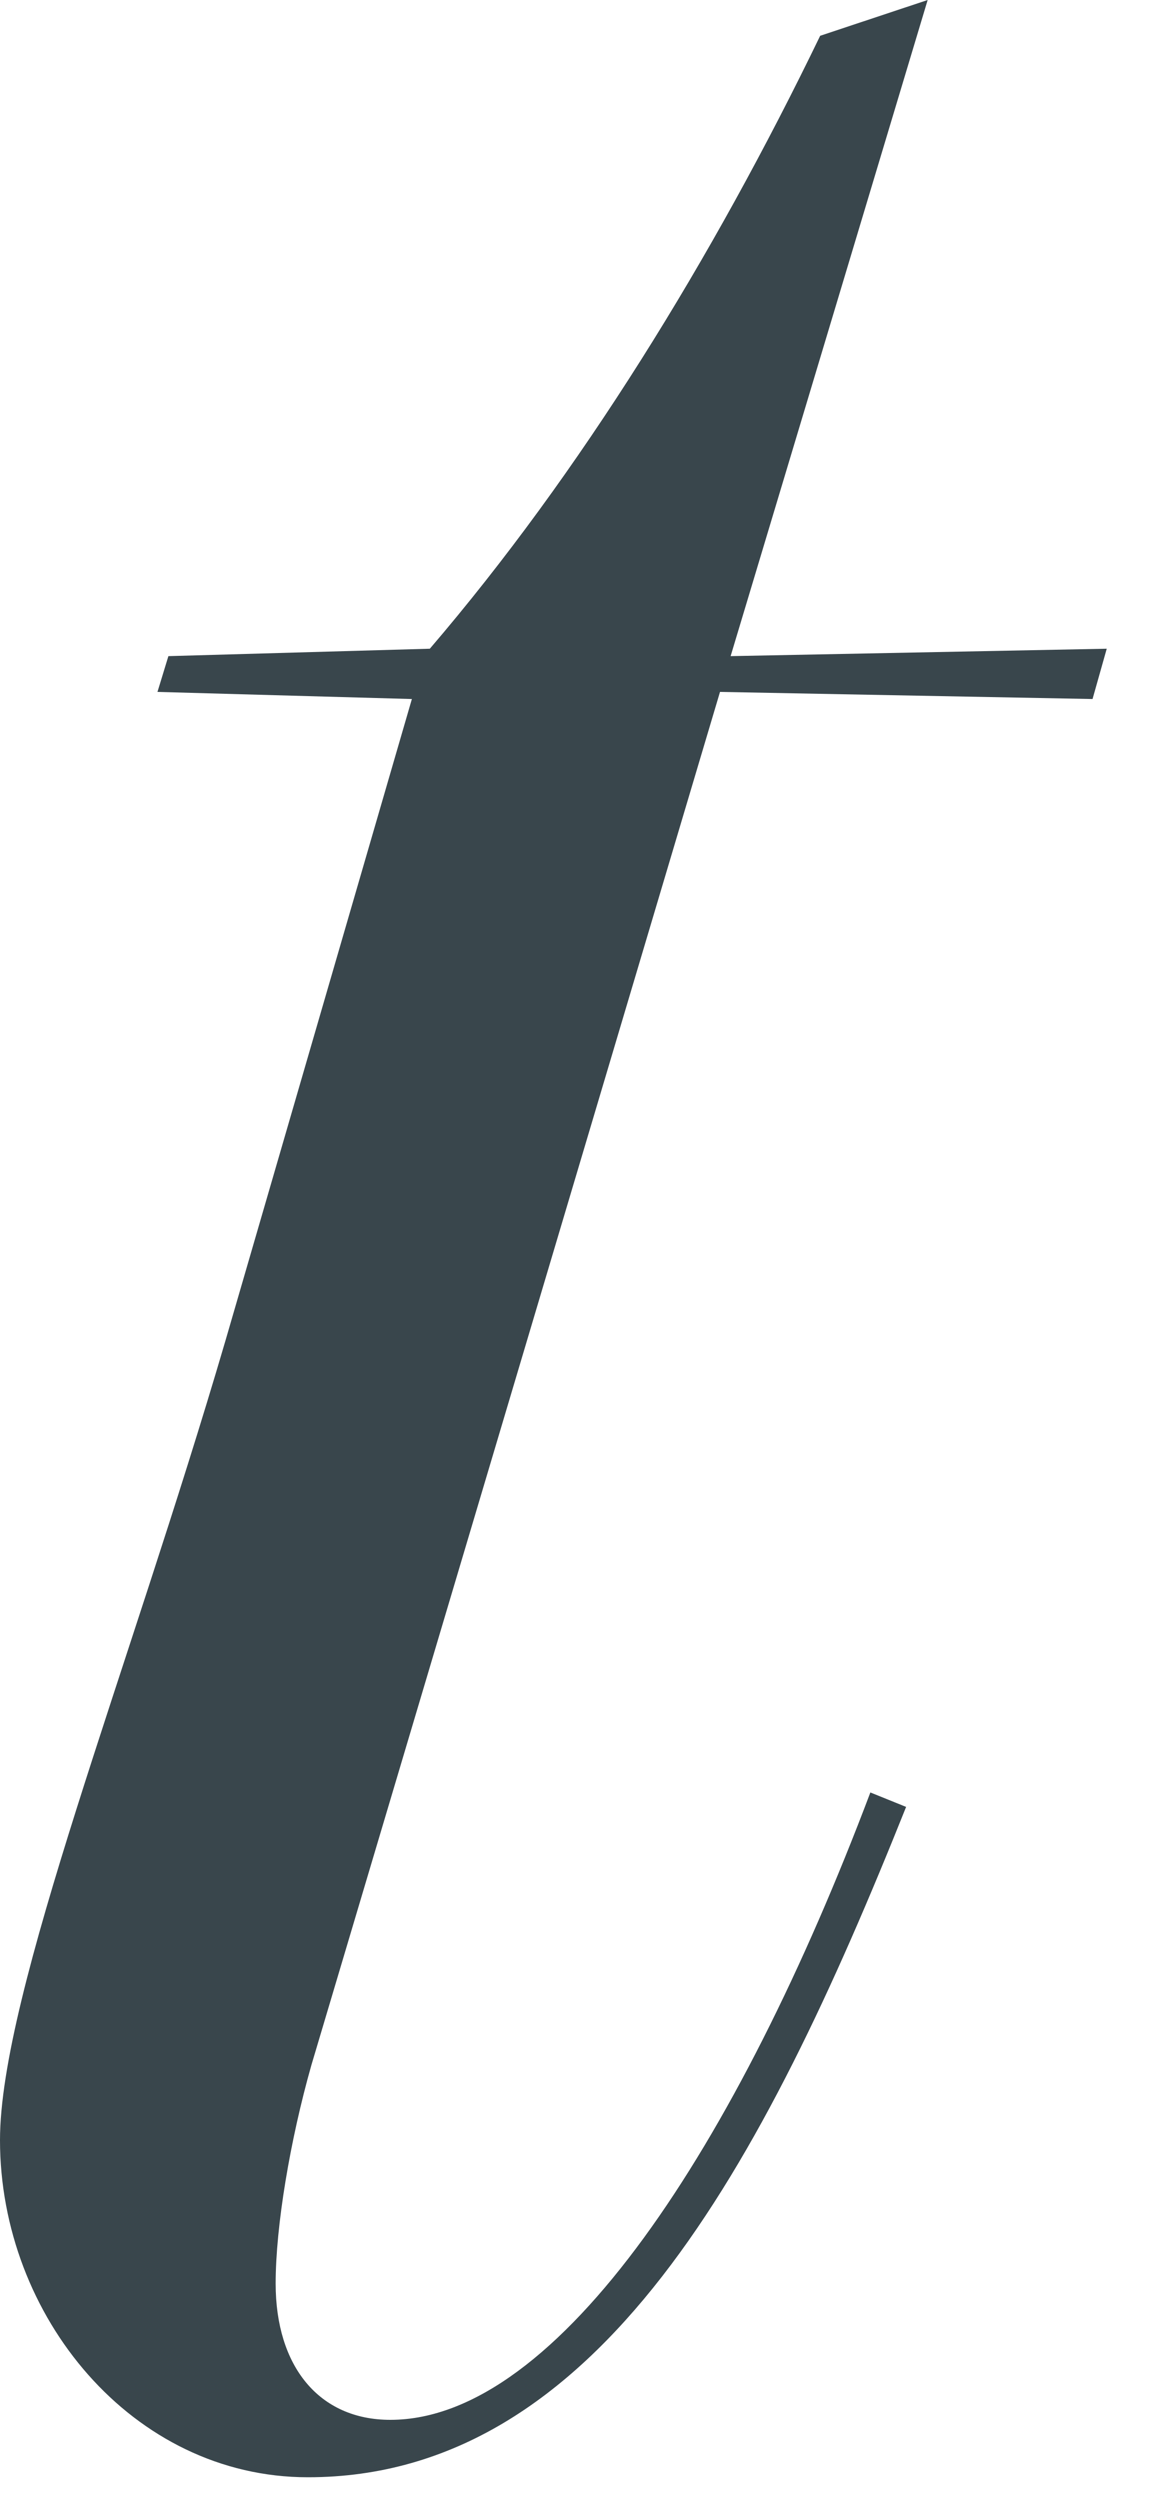 <?xml version="1.0" encoding="utf-8"?>
<svg xmlns="http://www.w3.org/2000/svg" fill="none" height="100%" overflow="visible" preserveAspectRatio="none" style="display: block;" viewBox="0 0 15 32" width="100%">
<path d="M11.149 22.942C9.45 27.441 7.157 30.972 5 30.972C4.084 30.972 3.531 30.284 3.531 29.228C3.531 28.494 3.716 27.392 3.989 26.431L9.223 8.856L13.995 8.947L14.177 8.303L9.359 8.398L11.883 0L10.506 0.458C9.129 3.304 7.433 6.055 5.506 8.303L2.157 8.398L2.017 8.856L5.276 8.947L2.888 17.159C1.65 21.382 0 25.511 0 27.392C0 29.644 1.696 31.707 3.944 31.707C7.66 31.707 9.772 27.714 11.607 23.127L11.149 22.942Z" fill="#39464C" id="Vector"/>
</svg>